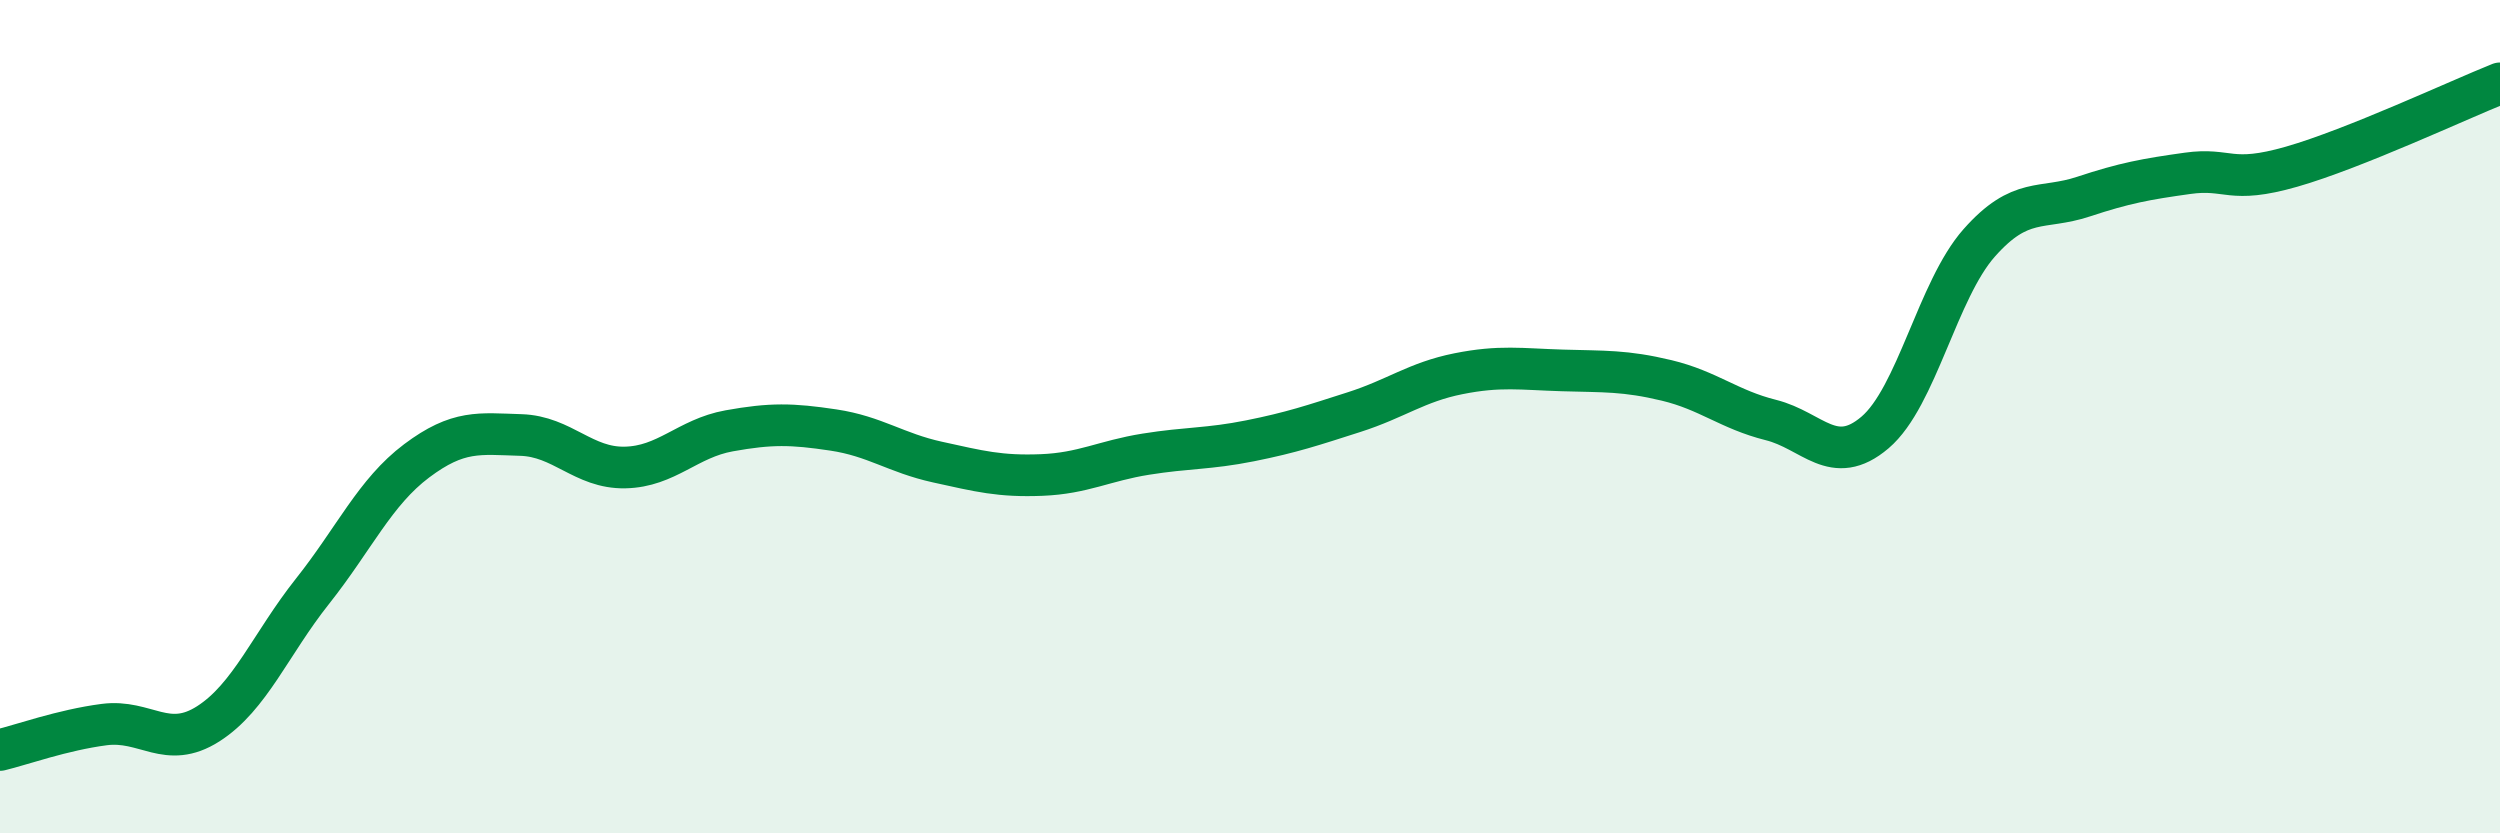
    <svg width="60" height="20" viewBox="0 0 60 20" xmlns="http://www.w3.org/2000/svg">
      <path
        d="M 0,18 C 0.5,17.88 1.5,17.52 2.5,17.39 C 3.5,17.26 4,18.01 5,17.37 C 6,16.73 6.5,15.45 7.5,14.19 C 8.5,12.93 9,11.81 10,11.06 C 11,10.31 11.5,10.41 12.5,10.44 C 13.5,10.47 14,11.24 15,11.22 C 16,11.2 16.5,10.52 17.5,10.34 C 18.5,10.16 19,10.17 20,10.32 C 21,10.47 21.5,10.87 22.5,11.09 C 23.5,11.31 24,11.44 25,11.4 C 26,11.36 26.5,11.06 27.5,10.9 C 28.5,10.74 29,10.78 30,10.58 C 31,10.38 31.5,10.21 32.5,9.89 C 33.5,9.57 34,9.17 35,8.97 C 36,8.77 36.5,8.86 37.5,8.89 C 38.5,8.92 39,8.89 40,9.13 C 41,9.37 41.5,9.83 42.5,10.08 C 43.5,10.33 44,11.23 45,10.38 C 46,9.53 46.5,6.96 47.5,5.83 C 48.5,4.7 49,5.05 50,4.72 C 51,4.39 51.5,4.3 52.5,4.16 C 53.5,4.02 53.5,4.43 55,4 C 56.5,3.57 59,2.4 60,2L60 20L0 20Z"
        fill="#008740"
        opacity="0.1"
        stroke-linecap="round"
        stroke-linejoin="round"
      />
      <path
        d="M 0,18 C 0.5,17.88 1.5,17.52 2.5,17.39 C 3.5,17.26 4,18.01 5,17.37 C 6,16.73 6.5,15.45 7.5,14.19 C 8.5,12.93 9,11.81 10,11.06 C 11,10.31 11.5,10.41 12.5,10.44 C 13.5,10.47 14,11.24 15,11.22 C 16,11.2 16.5,10.52 17.5,10.34 C 18.5,10.16 19,10.17 20,10.32 C 21,10.47 21.5,10.87 22.5,11.09 C 23.5,11.31 24,11.44 25,11.4 C 26,11.36 26.5,11.06 27.5,10.9 C 28.5,10.74 29,10.78 30,10.58 C 31,10.38 31.5,10.21 32.5,9.89 C 33.5,9.57 34,9.17 35,8.97 C 36,8.77 36.5,8.86 37.5,8.89 C 38.5,8.92 39,8.89 40,9.13 C 41,9.37 41.5,9.83 42.5,10.08 C 43.5,10.33 44,11.23 45,10.38 C 46,9.53 46.5,6.96 47.5,5.83 C 48.5,4.7 49,5.05 50,4.72 C 51,4.39 51.5,4.3 52.5,4.16 C 53.5,4.02 53.5,4.43 55,4 C 56.5,3.57 59,2.4 60,2"
        stroke="#008740"
        stroke-width="1"
        fill="none"
        stroke-linecap="round"
        stroke-linejoin="round"
      />
    </svg>
  